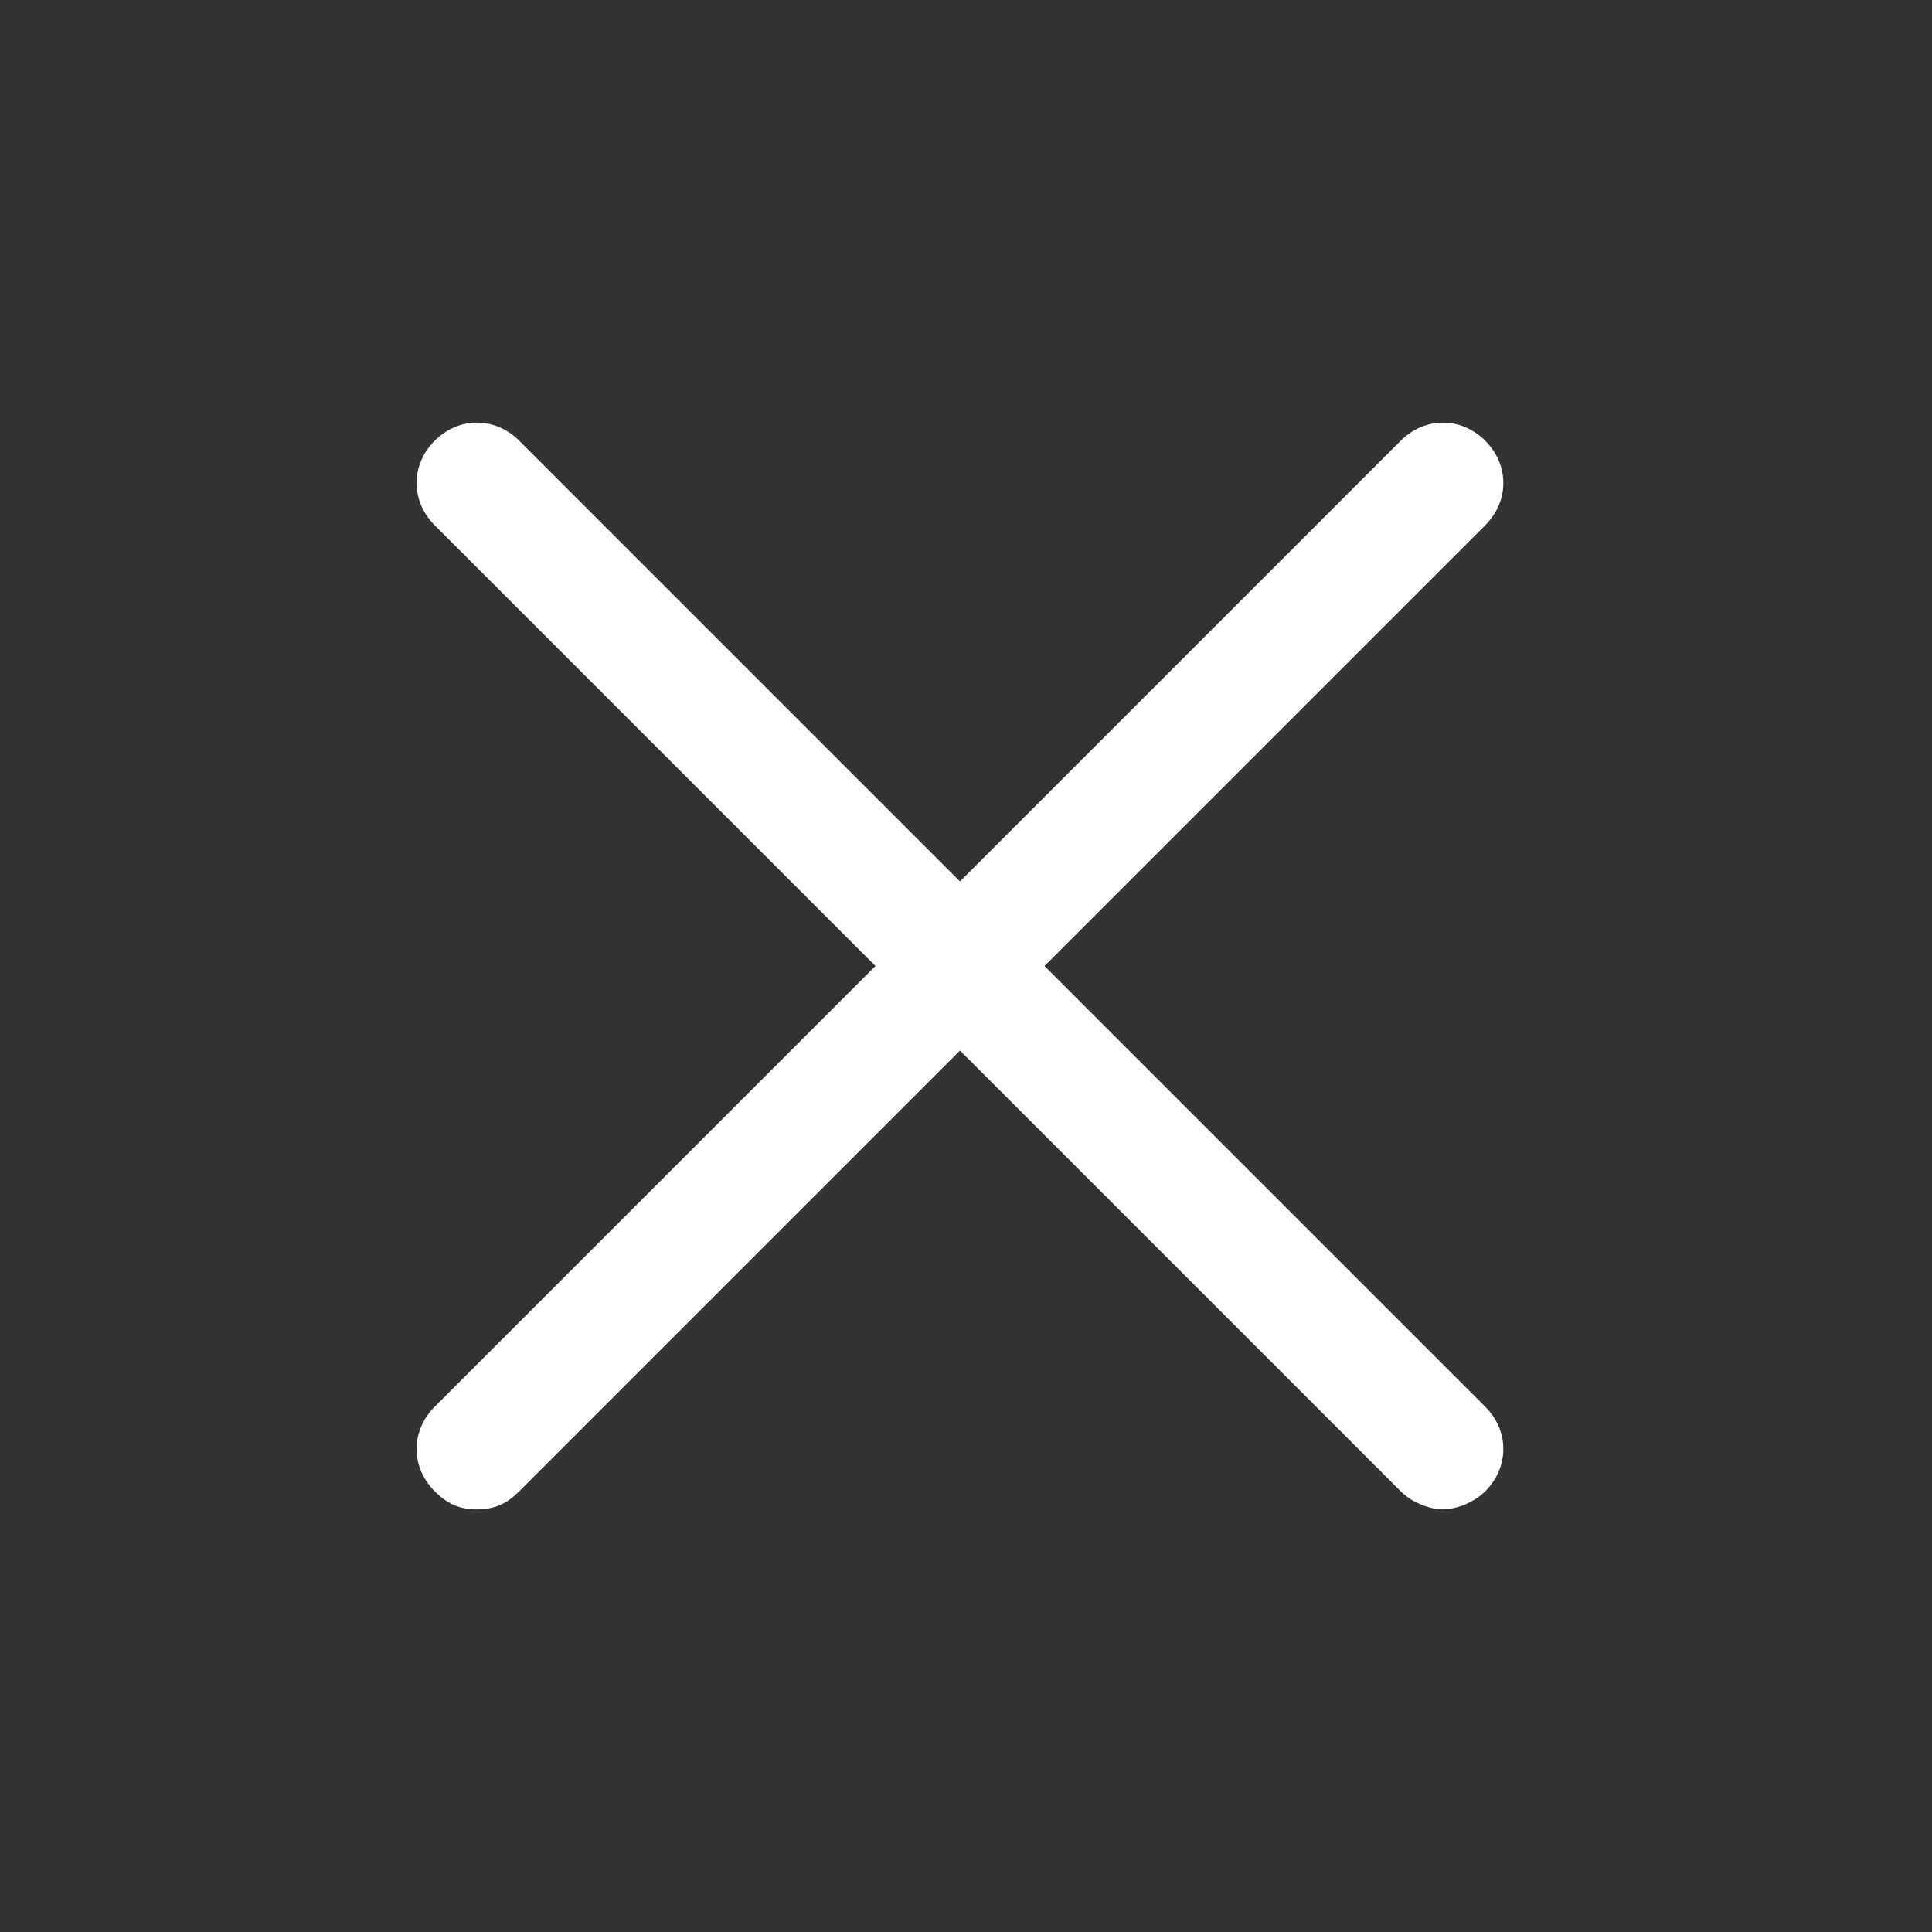 <?xml version="1.0" encoding="utf-8"?>
<!-- Generator: Adobe Illustrator 21.1.0, SVG Export Plug-In . SVG Version: 6.00 Build 0)  -->
<svg version="1.1" id="Layer_1" xmlns="http://www.w3.org/2000/svg" xmlns:xlink="http://www.w3.org/1999/xlink" x="0px" y="0px"
	 viewBox="0 0 32 32" style="enable-background:new 0 0 32 32;" xml:space="preserve">
<rect x="0" y="0" width="32" height="32" fill="#333333" stroke="none"/>
<style type="text/css">
	.st0{fill:#FFFFFF;}
</style>
<title>about3</title>
<path class="st0" d="M17.3,16l7.3-7.3c0.4-0.4,0.4-1,0-1.4s-1-0.4-1.4,0l-7.3,7.3L8.6,7.3c-0.4-0.4-1-0.4-1.4,0s-0.4,1,0,1.4
	l7.3,7.3l-7.3,7.3c-0.4,0.4-0.4,1,0,1.4C7.4,24.9,7.6,25,7.9,25s0.5-0.1,0.7-0.3l7.3-7.3l7.3,7.3c0.2,0.2,0.5,0.3,0.7,0.3
	s0.5-0.1,0.7-0.3c0.4-0.4,0.4-1,0-1.4L17.3,16z"/>
</svg>
